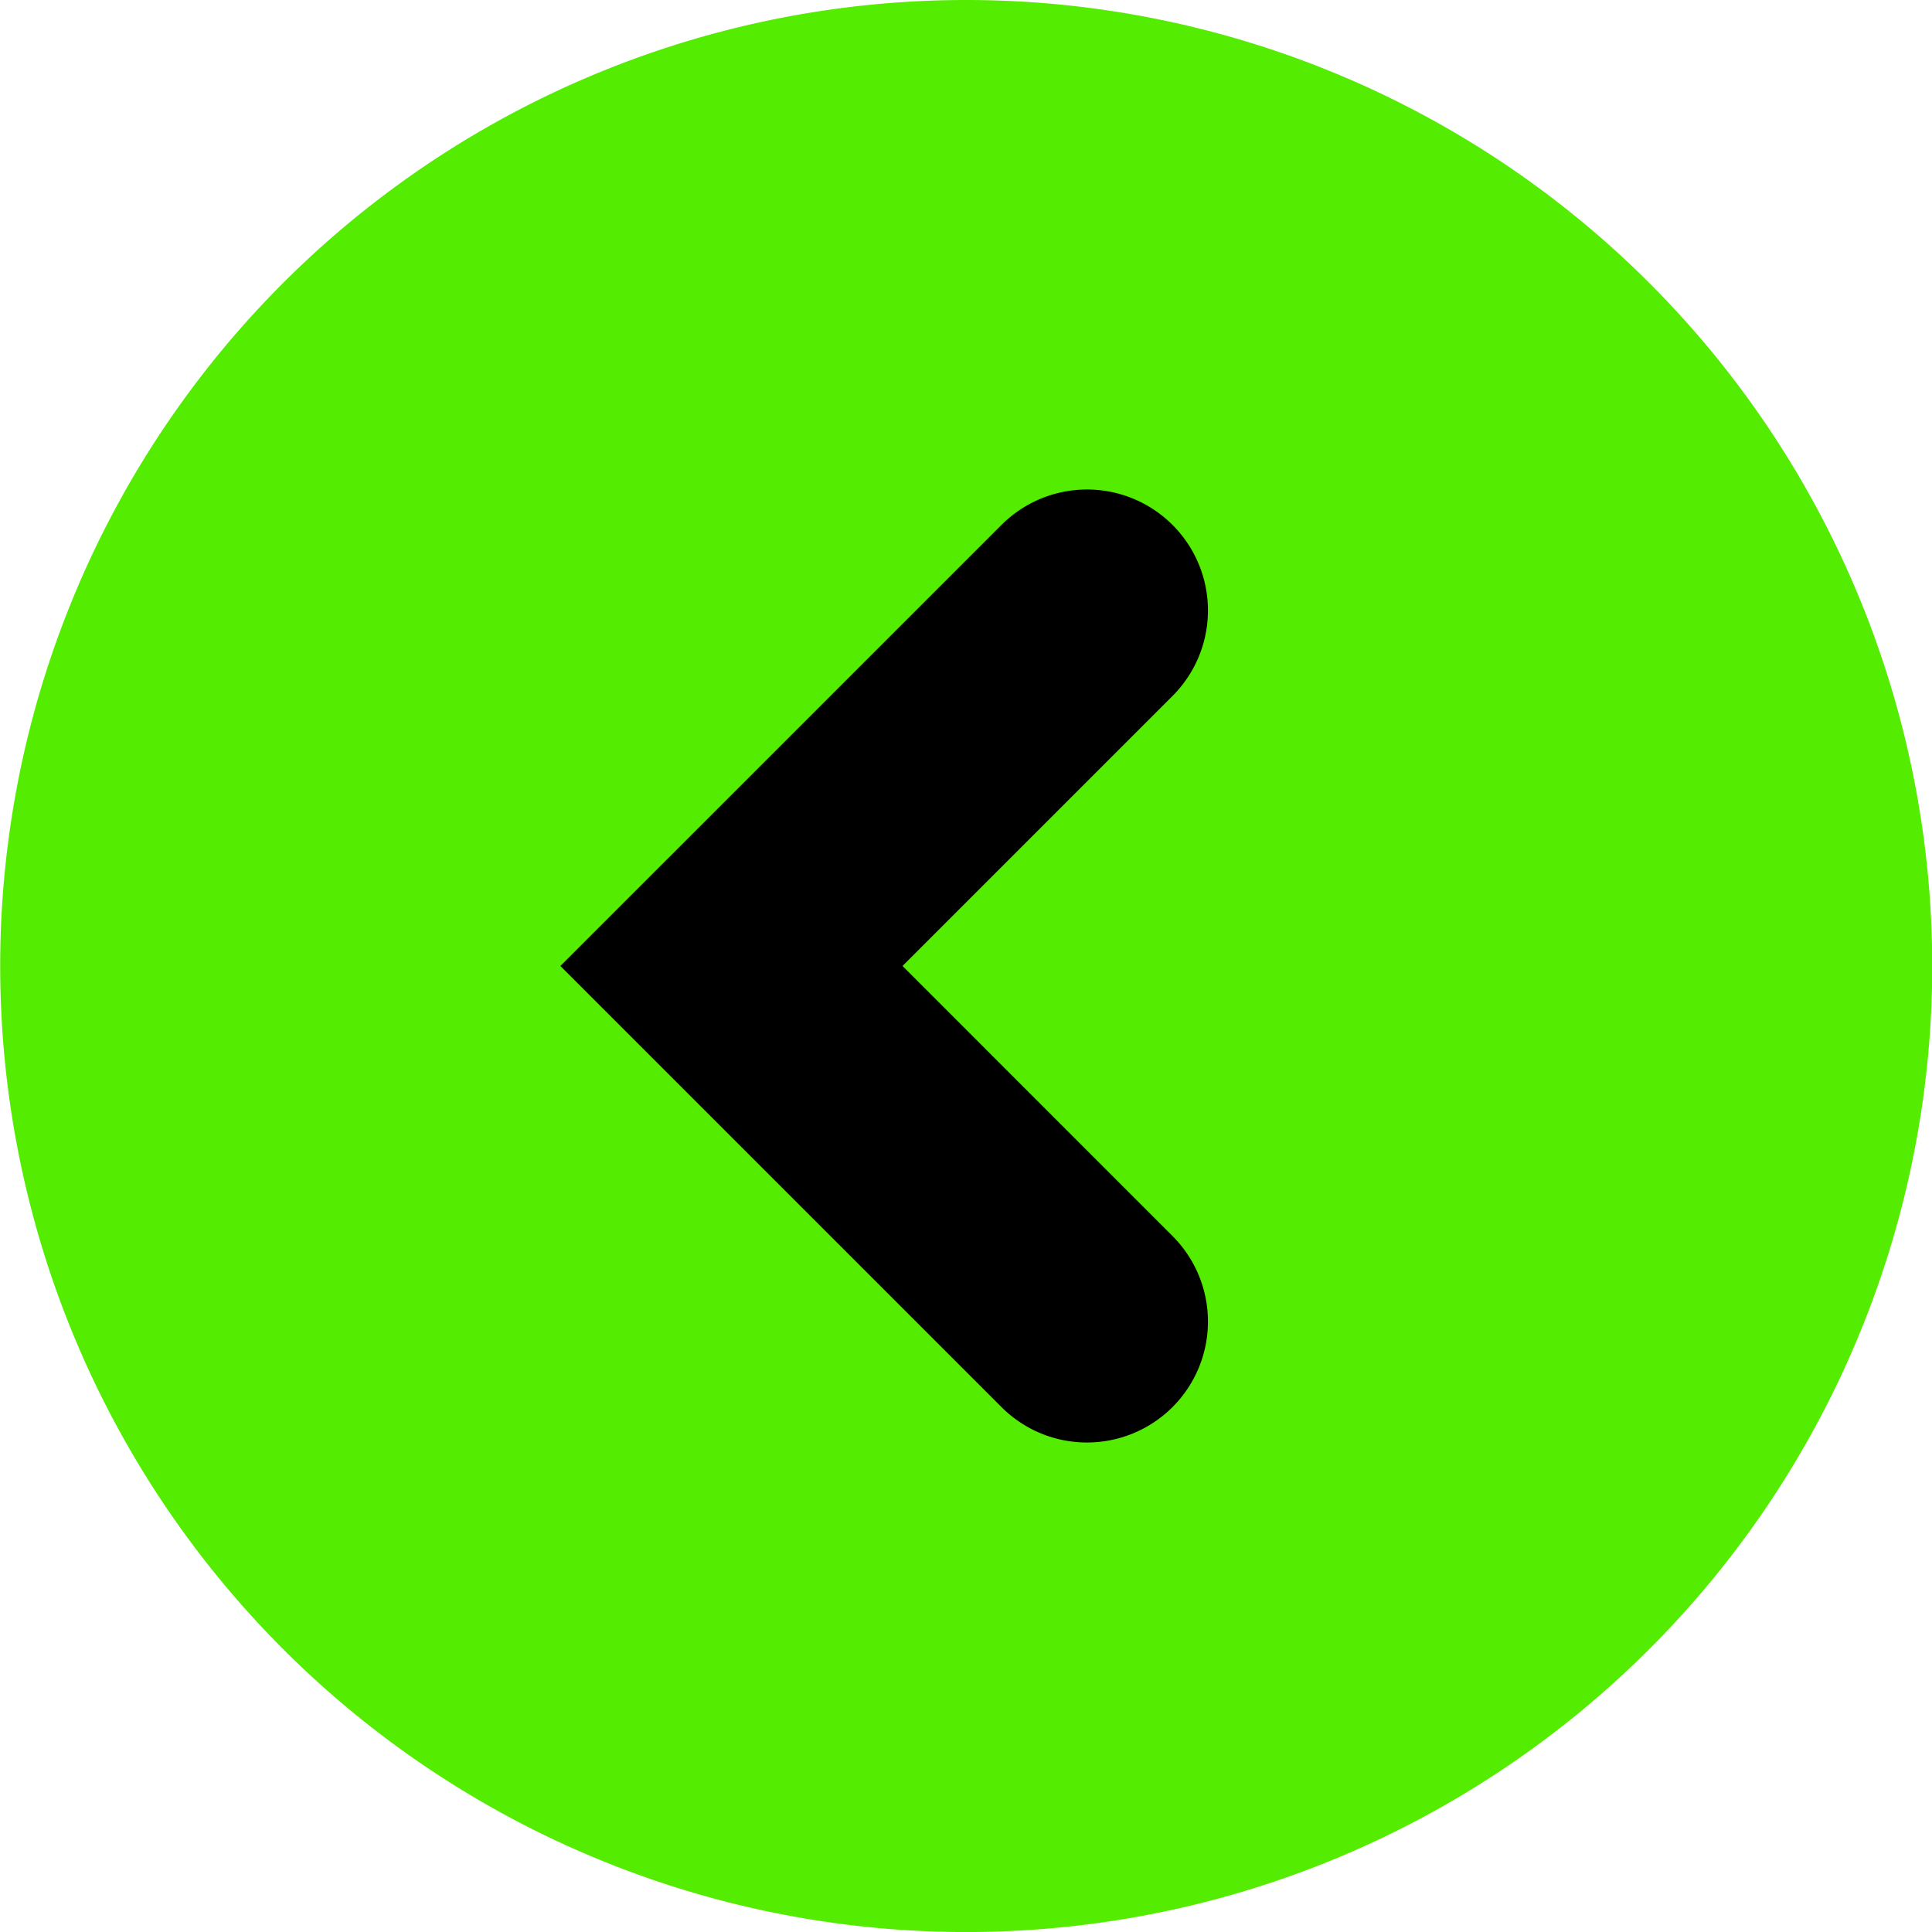 <svg xmlns="http://www.w3.org/2000/svg" width="41.343" height="41.344"><g data-name="Group 1709"><path data-name="Path 1032" d="M41.348 20.672A20.672 20.672 0 1120.676 0a20.672 20.672 0 0120.672 20.672" fill="#54ec01"/><path data-name="Path 1033" d="M23.261 30.868a2.581 2.581 0 01-1.83-.758l-9.439-9.439 9.439-9.438a2.588 2.588 0 013.66 3.66l-5.778 5.778 5.778 5.779a2.588 2.588 0 01-1.83 4.418"/></g></svg>